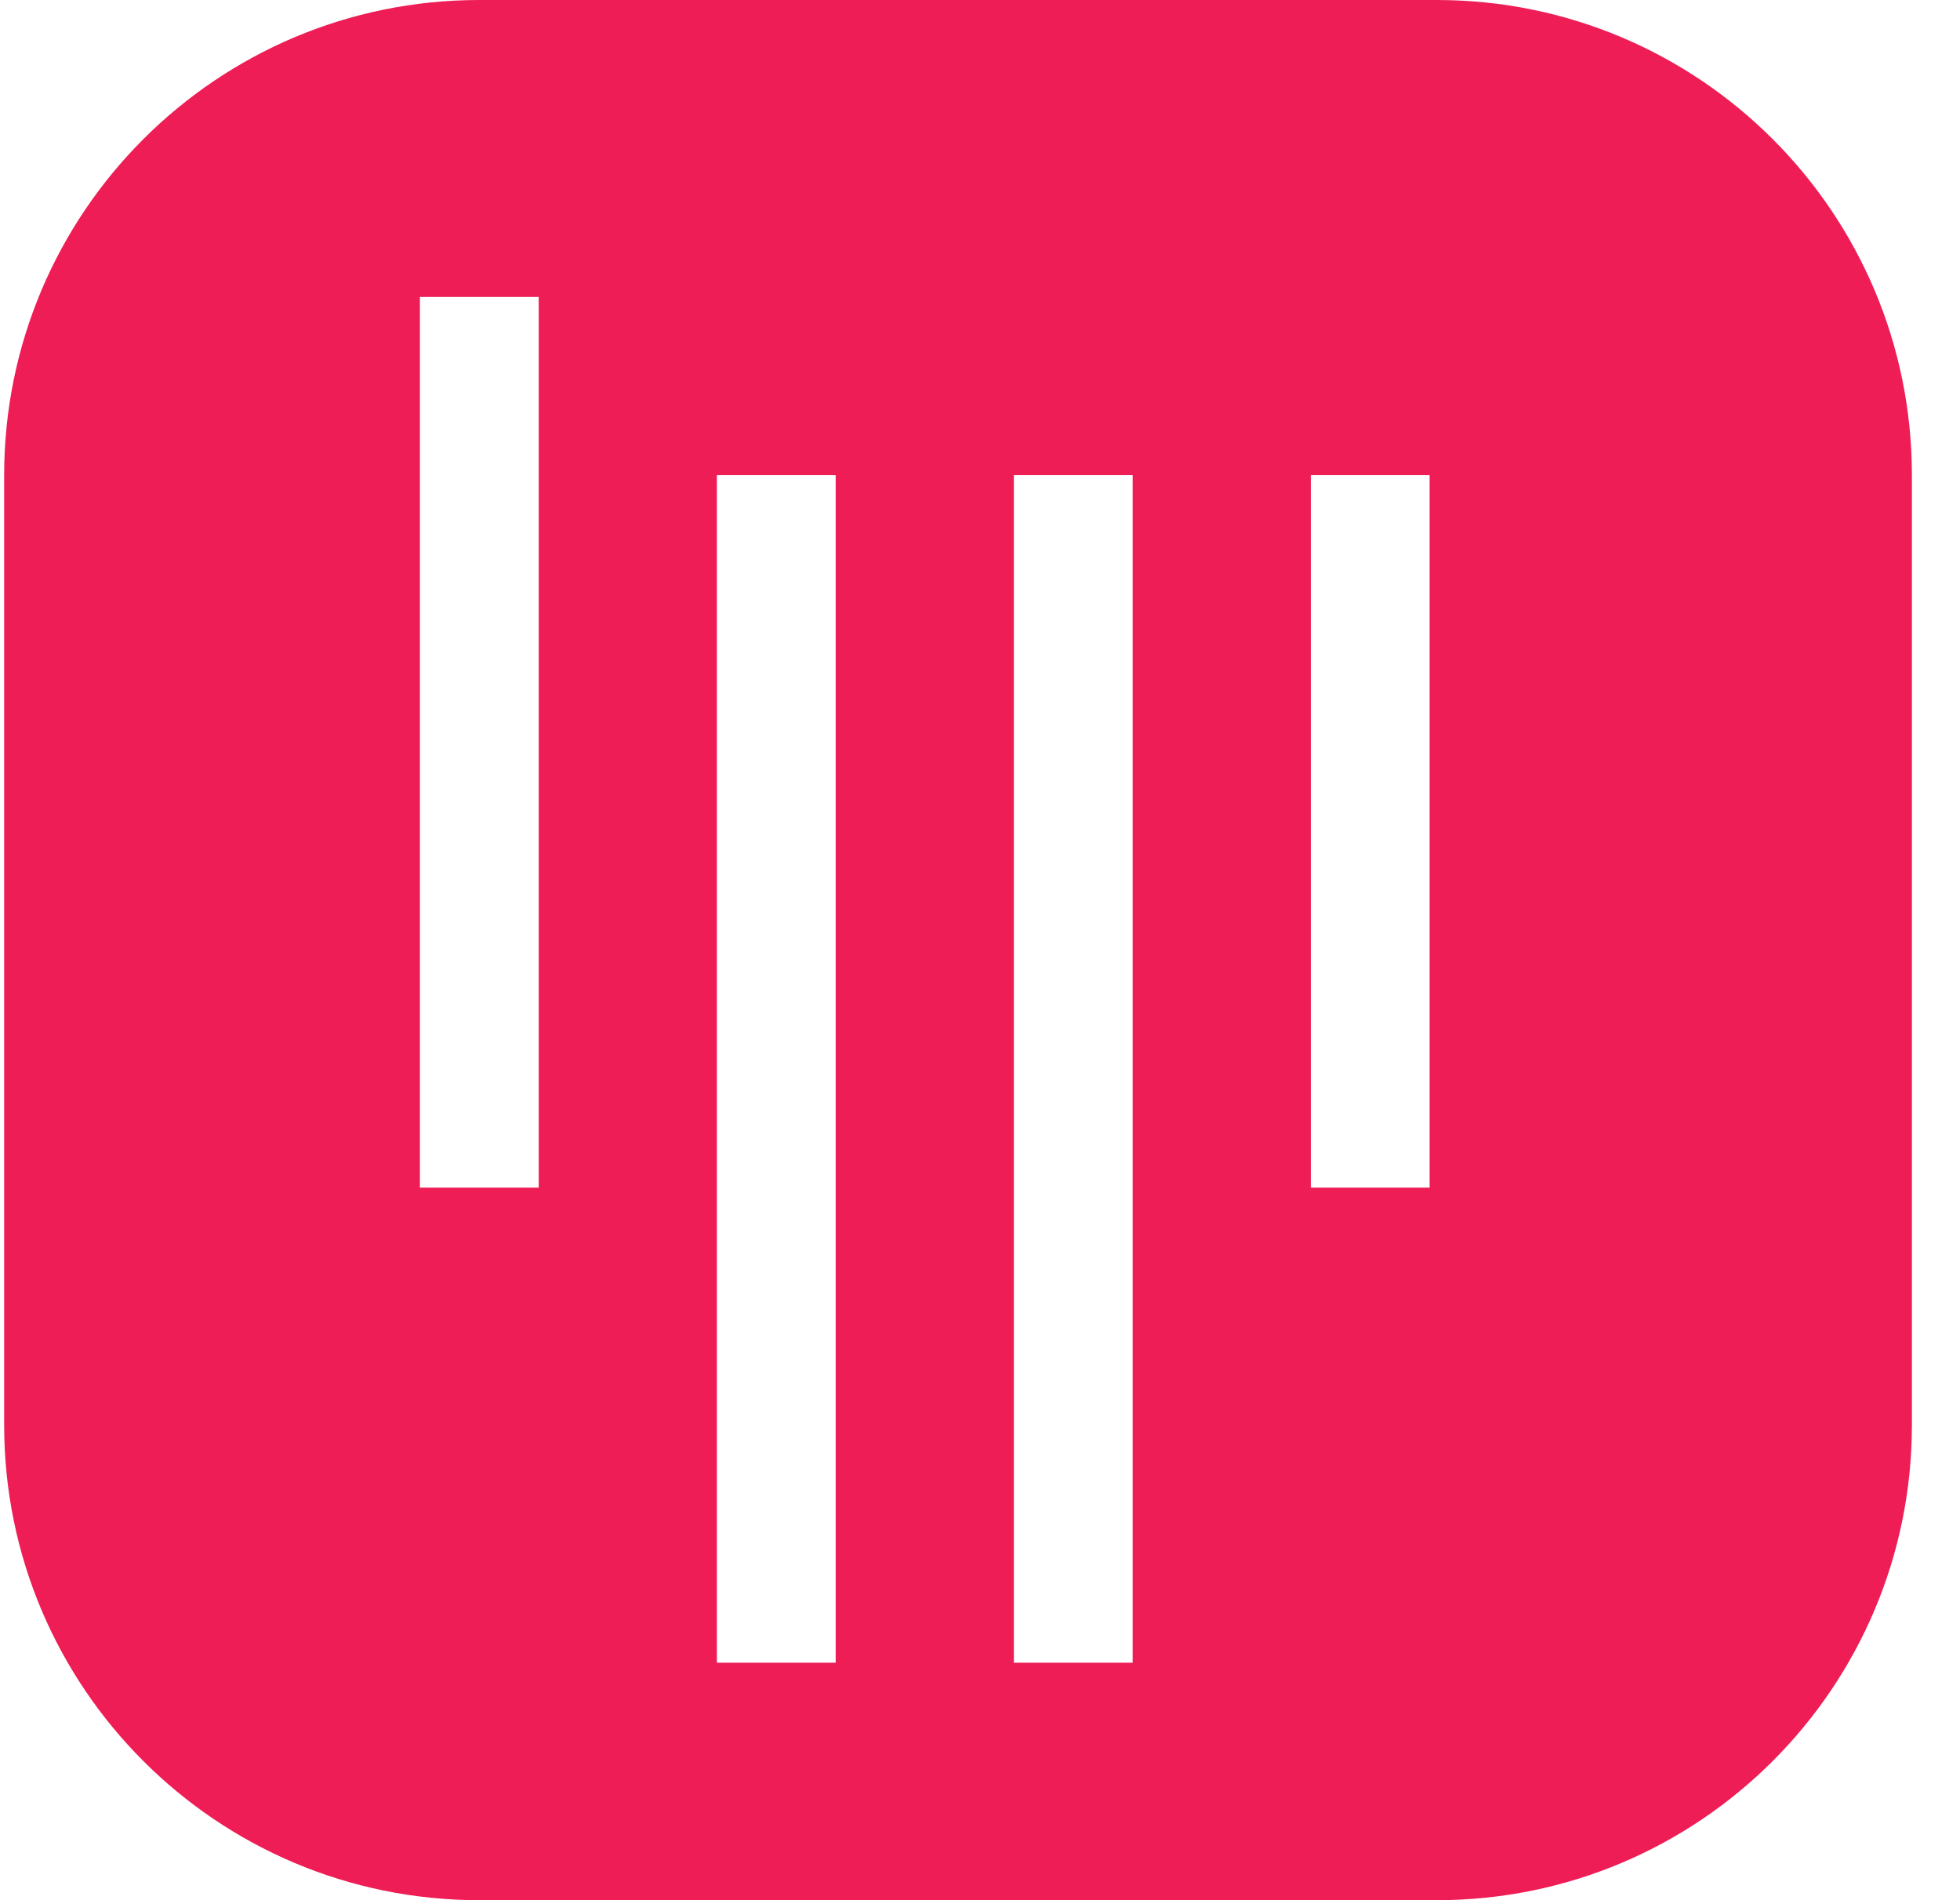<svg width="33" height="32" viewBox="0 0 33 32" fill="none" xmlns="http://www.w3.org/2000/svg">
<path fill-rule="evenodd" clip-rule="evenodd" d="M8.07 0C3.652 0 0.07 3.582 0.07 8V24C0.07 28.418 3.652 32 8.07 32H24.19C28.609 32 32.19 28.418 32.19 24V8C32.19 3.582 28.609 0 24.19 0H8.07ZM7.07 20V5H9.07V20H7.07ZM22.07 8H24.07V20H22.07V8ZM14.07 8H12.07V28H14.07V8ZM17.07 8H19.07V28H17.07V8Z" fill="#EF1D55"/>
</svg>
